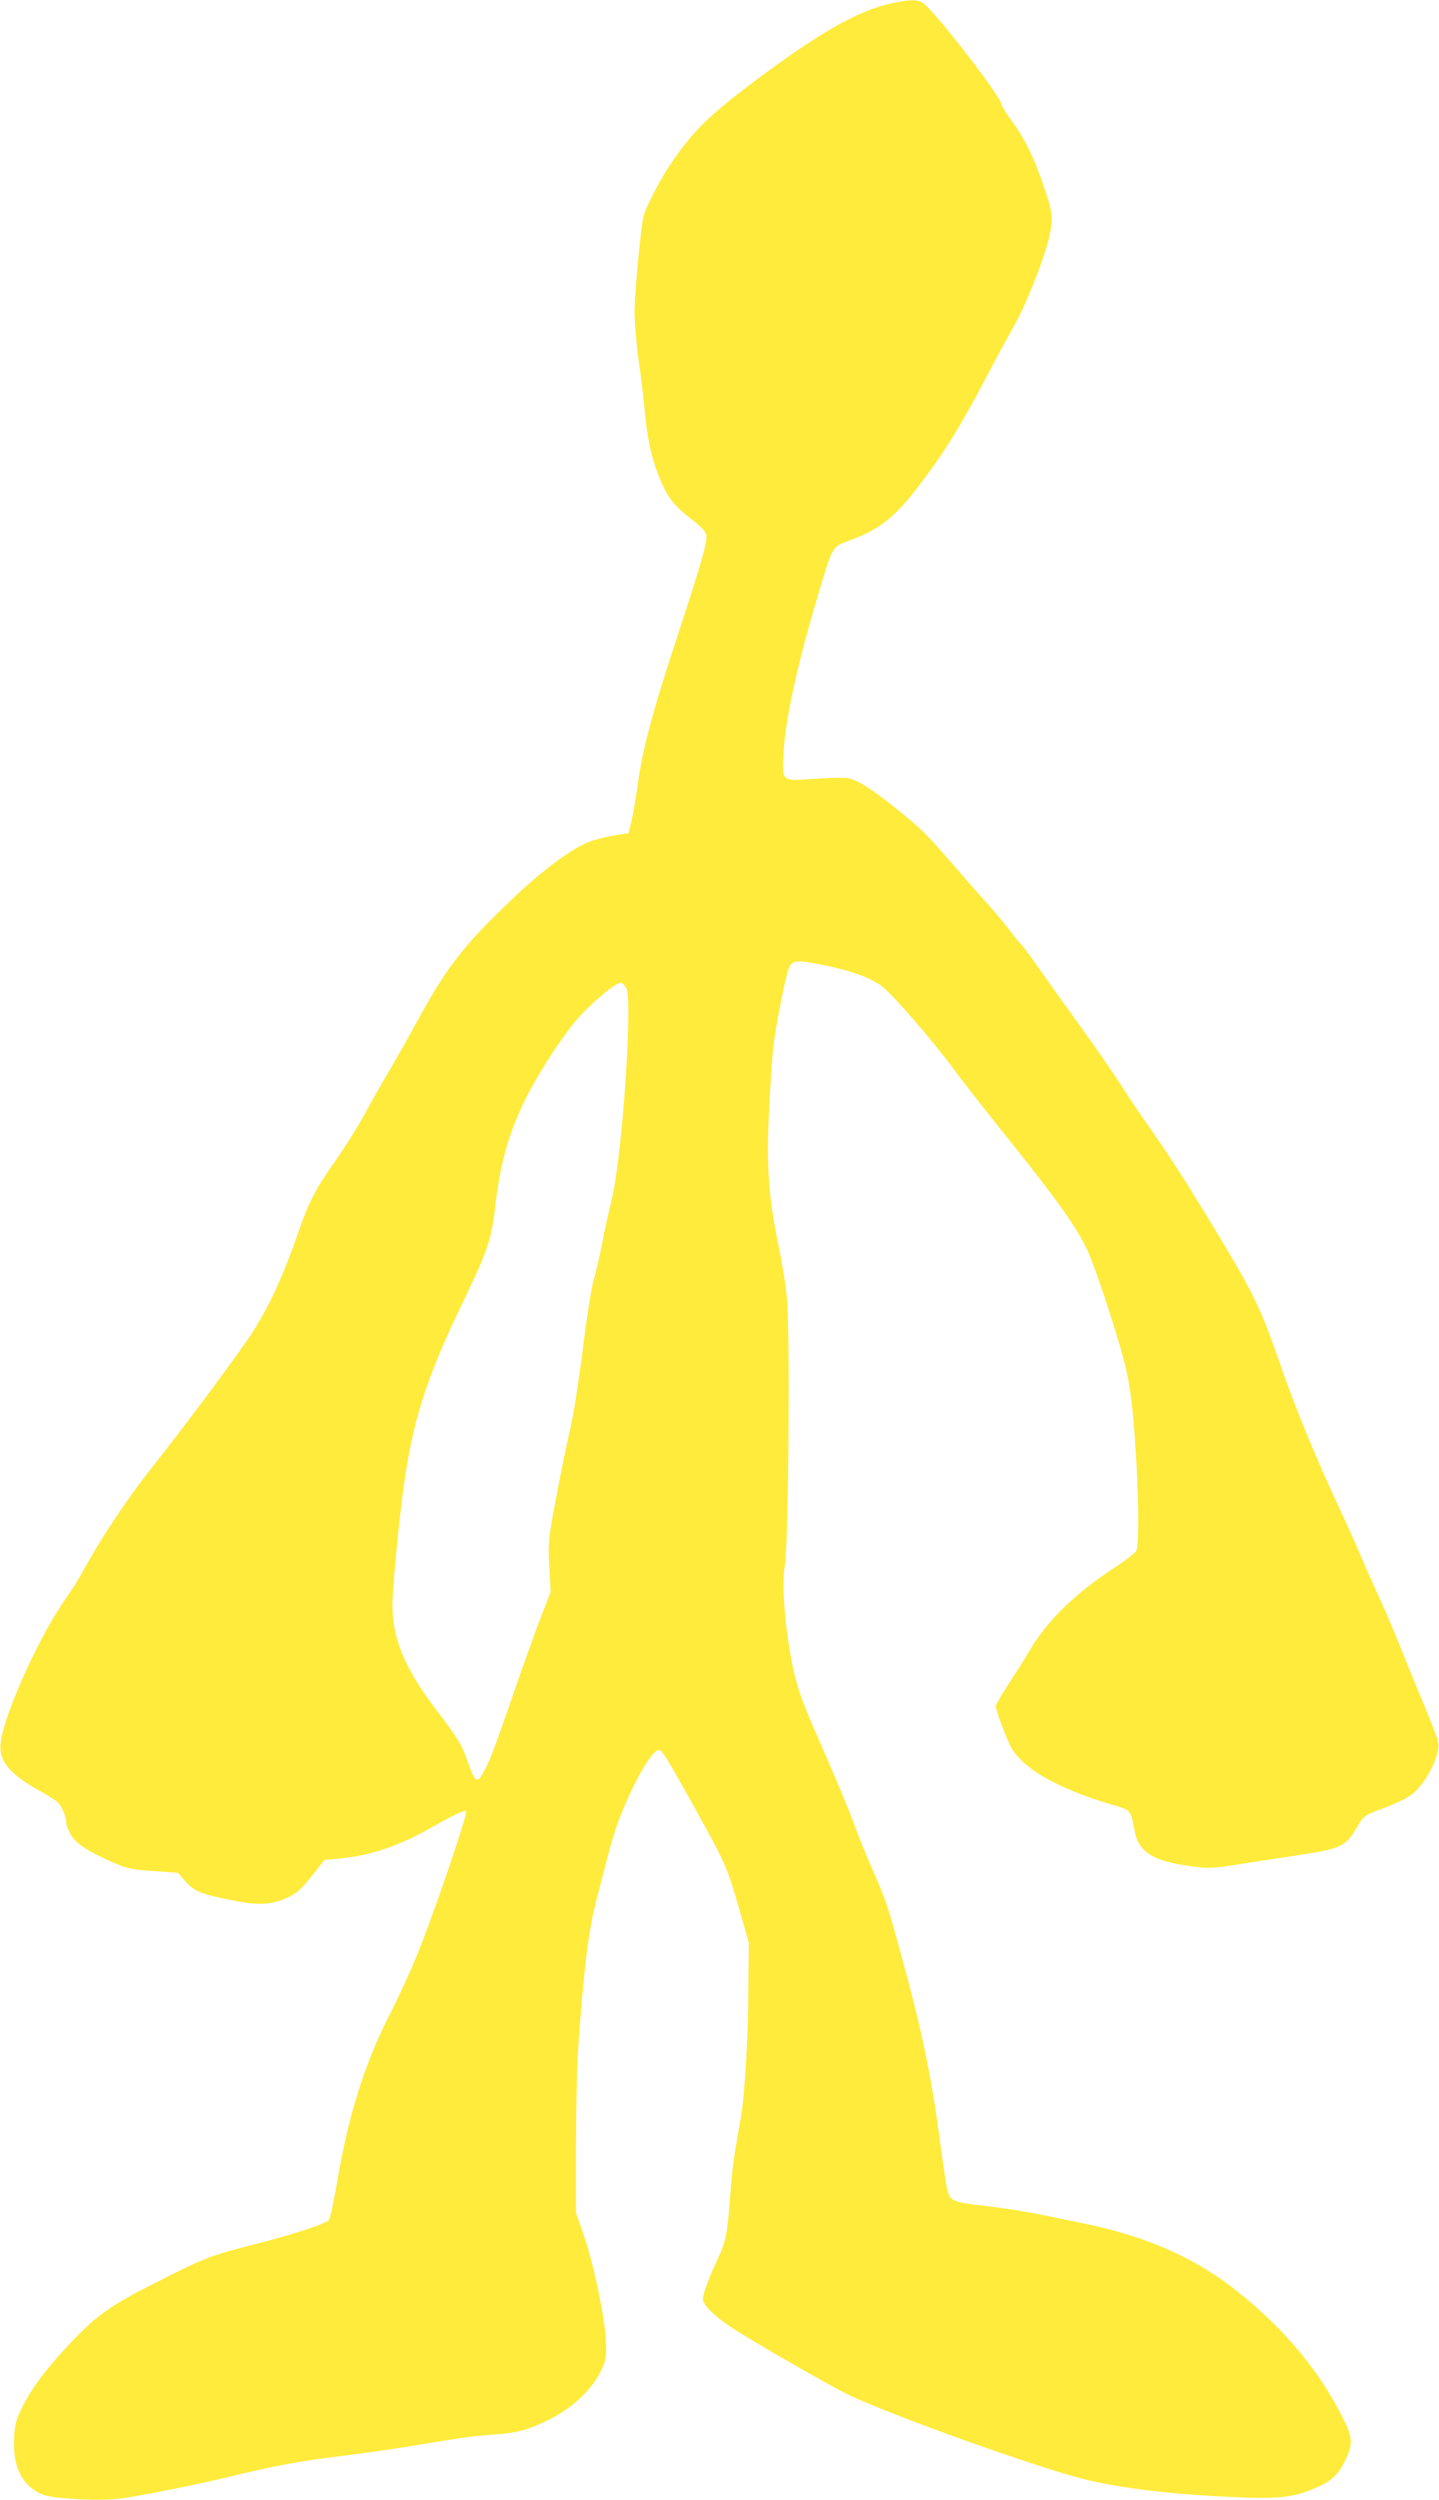 <?xml version="1.0" standalone="no"?>
<!DOCTYPE svg PUBLIC "-//W3C//DTD SVG 20010904//EN"
 "http://www.w3.org/TR/2001/REC-SVG-20010904/DTD/svg10.dtd">
<svg version="1.0" xmlns="http://www.w3.org/2000/svg"
 width="737pt" height="1280pt" viewBox="0 0 737 1280"
 preserveAspectRatio="xMidYMid meet">
<g transform="translate(0,1280) scale(0.1,-0.1)"
fill="#ffeb3b" stroke="none">
<path d="M4570 12784 c-174 -37 -377 -153 -710 -403 -229 -172 -311 -253 -422
-416 -56 -81 -132 -229 -143 -275 -14 -67 -45 -392 -45 -484 0 -58 9 -165 19
-238 11 -73 25 -187 31 -253 15 -159 33 -247 70 -342 42 -111 78 -159 167
-228 59 -46 79 -68 81 -88 4 -35 -26 -141 -143 -497 -137 -417 -184 -593 -210
-785 -9 -66 -23 -147 -31 -180 l-15 -61 -73 -11 c-39 -7 -97 -21 -128 -33 -86
-32 -238 -144 -388 -287 -250 -237 -338 -349 -484 -615 -49 -90 -117 -210
-151 -268 -35 -58 -91 -157 -125 -220 -34 -63 -102 -172 -151 -242 -103 -146
-136 -209 -185 -351 -83 -236 -145 -375 -235 -519 -55 -90 -337 -470 -514
-693 -125 -158 -246 -337 -335 -495 -29 -52 -60 -106 -70 -120 -9 -14 -35 -52
-57 -85 -132 -194 -300 -570 -319 -714 -13 -96 42 -164 206 -254 36 -20 75
-45 87 -56 20 -19 43 -77 43 -109 0 -7 9 -30 20 -51 23 -46 83 -87 210 -143
83 -36 101 -40 216 -48 l126 -9 39 -45 c45 -51 79 -64 244 -97 132 -26 199
-22 279 16 48 22 70 43 123 110 l65 82 76 7 c152 14 299 62 457 151 133 75
184 99 192 91 10 -9 -149 -478 -238 -703 -37 -95 -108 -250 -157 -345 -123
-241 -208 -511 -263 -837 -18 -106 -38 -199 -44 -207 -14 -19 -178 -73 -378
-124 -226 -58 -255 -68 -497 -191 -247 -125 -311 -170 -446 -312 -122 -128
-207 -241 -252 -336 -31 -64 -37 -88 -40 -160 -7 -148 47 -248 155 -286 60
-21 299 -31 398 -17 124 19 376 69 525 105 249 61 384 86 598 112 114 14 275
37 357 51 232 39 322 52 425 59 122 8 184 26 295 83 109 56 205 148 250 237
27 54 30 69 29 145 -2 113 -61 401 -113 552 l-41 118 0 347 c1 192 5 407 10
478 29 419 53 619 96 782 14 54 38 148 54 208 37 146 71 237 135 370 56 113
106 185 130 185 16 0 44 -46 190 -309 152 -275 157 -286 217 -491 l53 -185 -2
-227 c-1 -265 -19 -560 -39 -673 -35 -194 -43 -249 -54 -394 -14 -198 -23
-240 -66 -331 -41 -86 -74 -175 -74 -201 0 -28 51 -81 132 -136 92 -64 530
-316 623 -359 249 -115 950 -365 1195 -427 162 -41 404 -73 664 -87 331 -19
402 -12 534 46 74 33 108 66 143 139 40 84 38 115 -19 226 -124 244 -308 460
-553 651 -210 163 -451 268 -769 334 -69 14 -177 36 -240 49 -63 13 -184 31
-267 41 -169 19 -178 23 -193 91 -5 21 -18 110 -30 198 -49 374 -96 604 -214
1030 -64 233 -67 241 -139 406 -30 69 -66 157 -80 196 -36 99 -106 268 -192
463 -92 207 -119 286 -145 430 -34 190 -46 376 -30 467 19 110 27 1208 10
1372 -6 64 -27 190 -46 281 -48 233 -59 397 -45 678 6 125 16 267 21 317 14
117 65 377 82 412 17 37 42 39 169 13 148 -30 248 -66 305 -109 56 -42 269
-289 373 -431 38 -52 166 -216 286 -365 244 -305 340 -440 395 -558 44 -94
171 -485 199 -614 24 -110 38 -237 51 -467 13 -232 13 -432 -1 -457 -5 -11
-60 -53 -122 -93 -201 -133 -343 -274 -432 -431 -16 -27 -59 -96 -97 -153 -37
-57 -68 -110 -68 -117 0 -20 49 -152 75 -205 57 -112 240 -218 520 -300 99
-29 95 -24 116 -133 20 -110 93 -156 287 -182 98 -13 111 -12 255 11 84 13
213 33 287 44 231 35 250 43 313 149 31 54 34 56 131 92 55 21 118 50 140 66
74 52 153 203 142 270 -2 18 -35 104 -71 190 -37 87 -93 226 -126 308 -33 83
-84 202 -114 265 -29 63 -69 153 -88 200 -20 47 -72 163 -117 259 -110 236
-211 482 -281 681 -110 318 -143 387 -322 685 -165 273 -261 423 -361 564 -46
66 -115 168 -153 228 -38 59 -134 198 -214 308 -80 110 -175 244 -212 297 -37
53 -72 100 -77 103 -6 4 -29 32 -52 63 -23 31 -75 95 -117 141 -42 46 -129
145 -194 220 -127 147 -146 165 -282 275 -124 100 -202 148 -250 153 -22 2
-98 0 -170 -5 -166 -11 -159 -18 -151 143 8 166 77 474 191 850 58 192 61 197
136 224 166 60 241 119 376 298 126 166 207 298 354 578 40 77 95 178 122 225
59 103 151 333 179 449 24 101 20 134 -29 275 -50 145 -92 230 -156 320 -32
43 -57 84 -57 90 0 37 -341 478 -403 521 -26 18 -71 18 -157 -1z m-1362 -5044
c29 -54 -9 -690 -59 -1000 -6 -36 -19 -99 -30 -141 -10 -41 -28 -125 -39 -185
-12 -60 -30 -138 -41 -173 -10 -35 -35 -192 -54 -349 -20 -157 -48 -340 -64
-406 -16 -67 -48 -222 -71 -345 -41 -217 -43 -230 -37 -358 l7 -134 -51 -132
c-28 -73 -93 -253 -144 -402 -97 -281 -123 -348 -157 -403 -26 -43 -37 -33
-72 67 -31 89 -50 120 -165 271 -155 203 -221 359 -221 528 0 85 28 388 55
592 46 344 115 565 295 940 144 300 156 336 179 533 33 276 101 466 259 717
50 80 121 180 159 223 76 86 200 189 223 185 8 -2 21 -14 28 -28z"/>
</g>
</svg>
